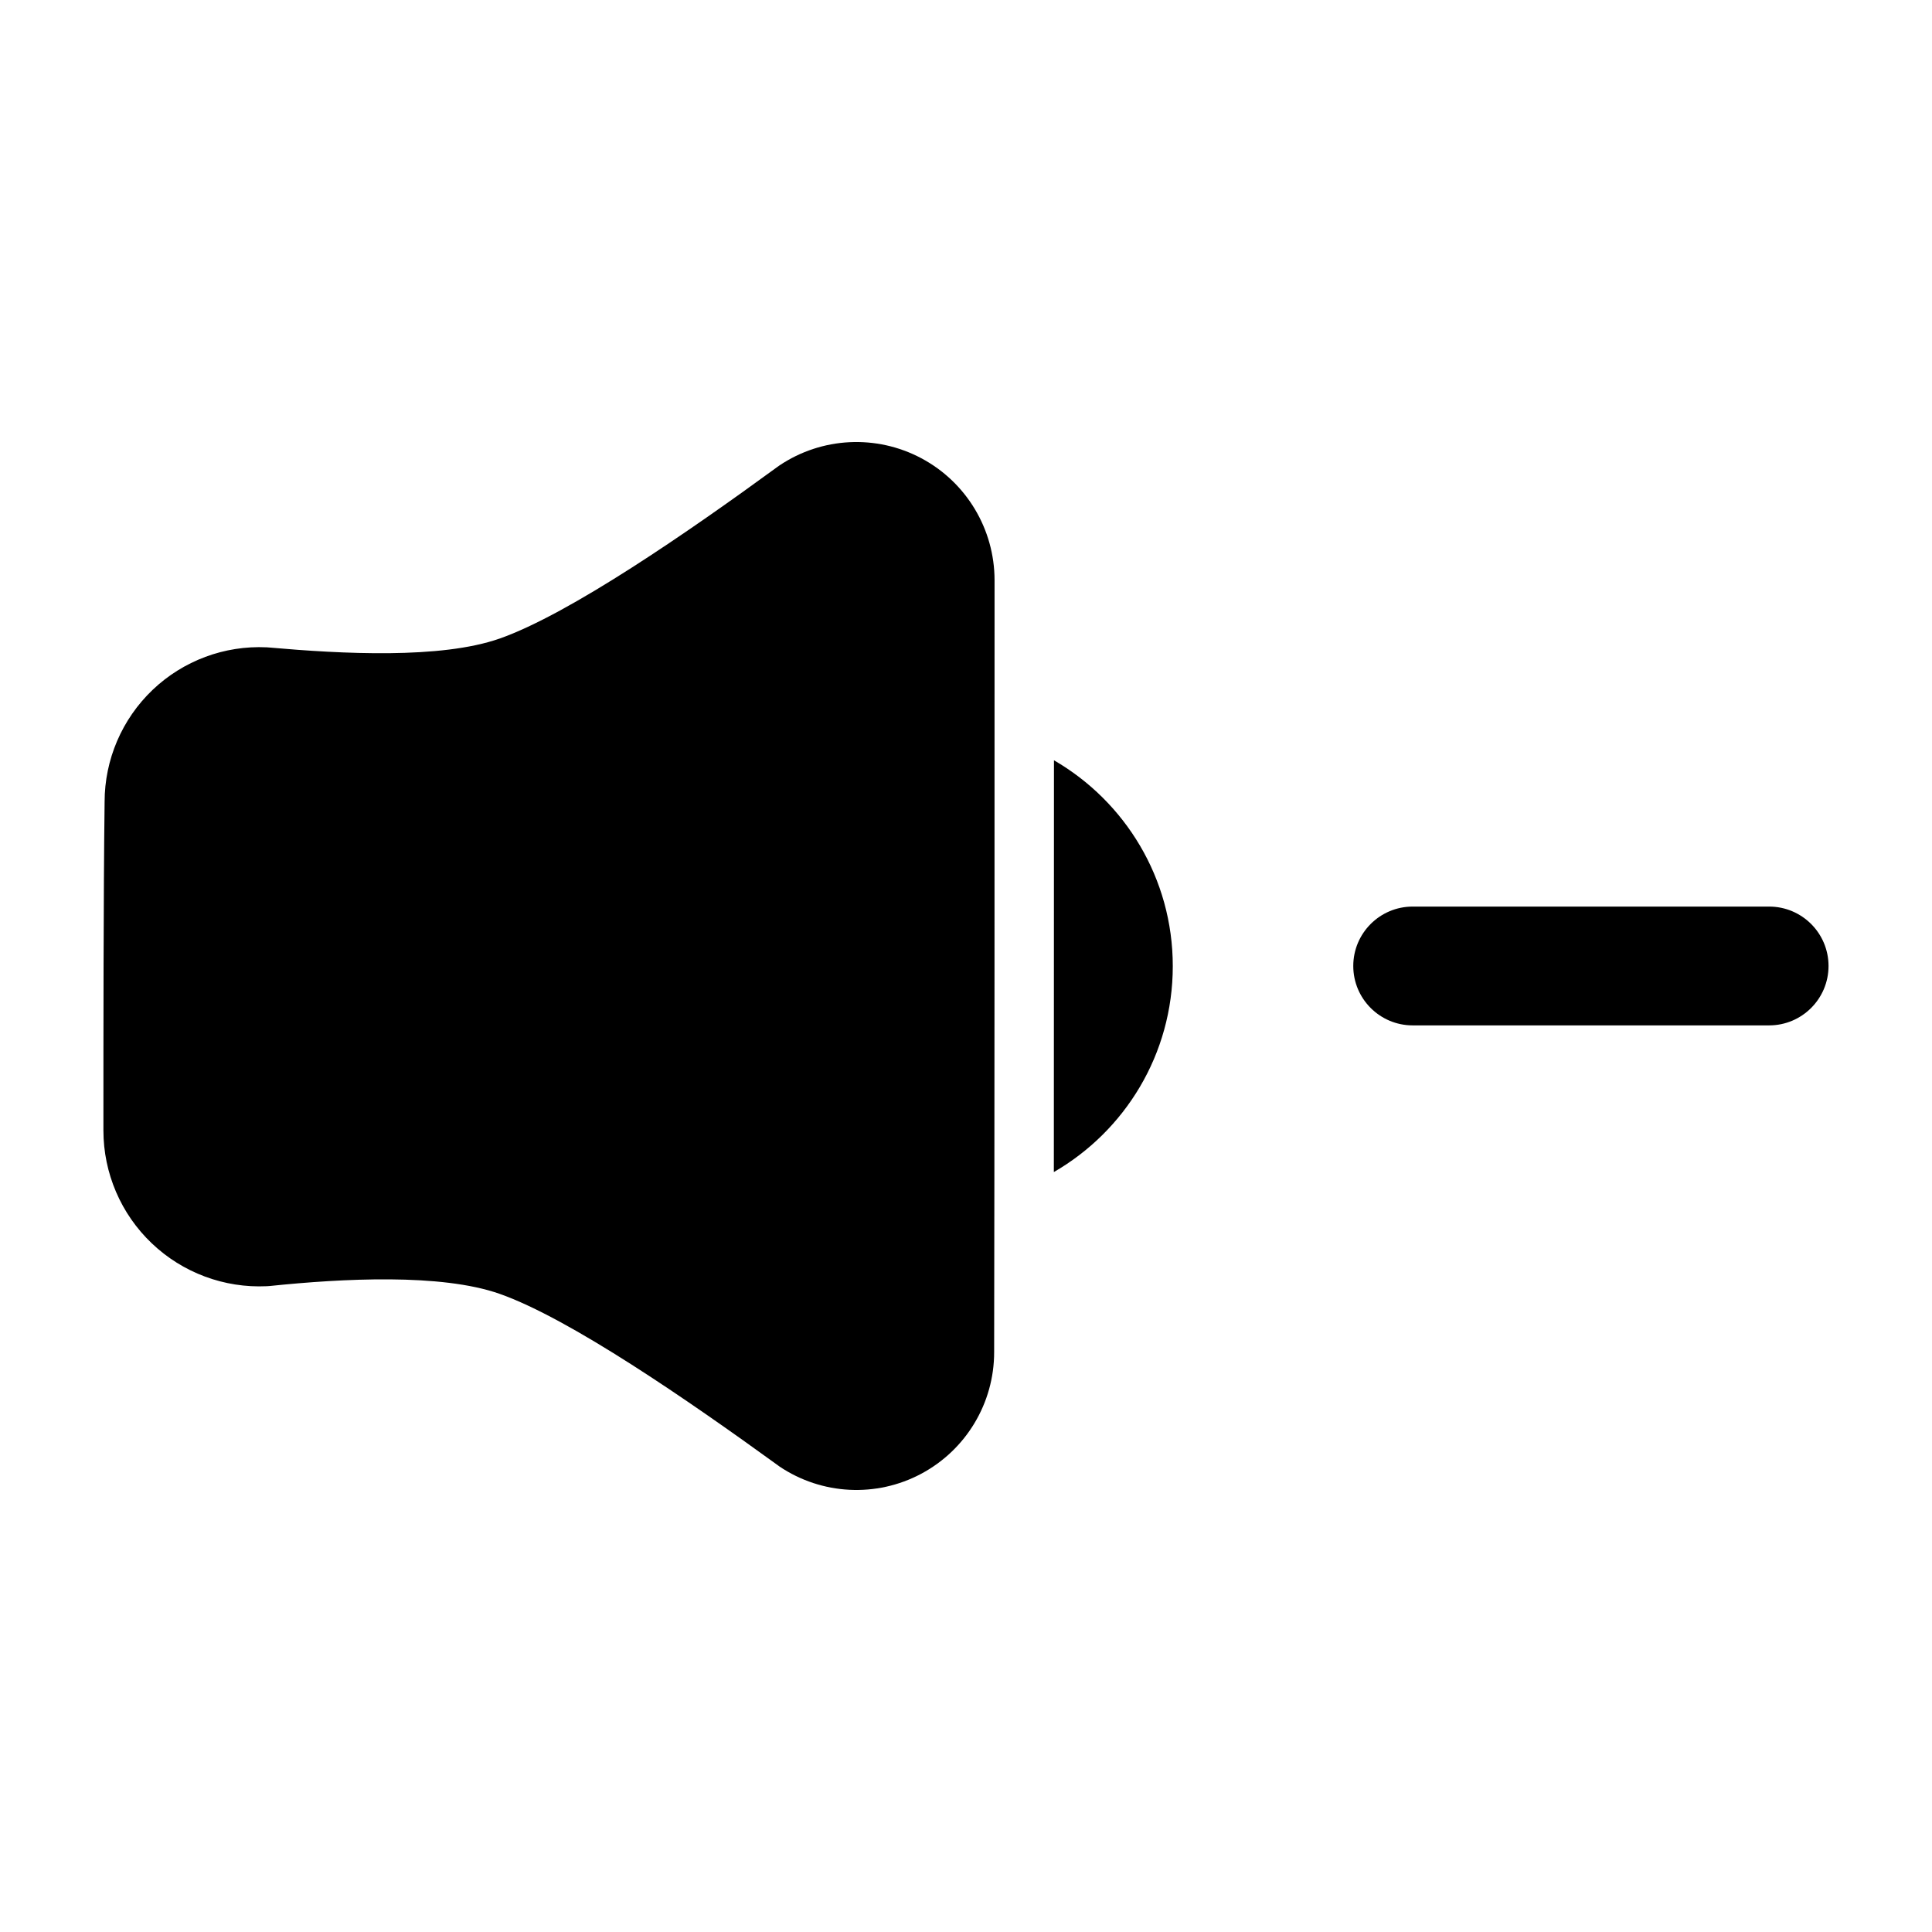 <?xml version="1.0" encoding="UTF-8"?>
<!-- Uploaded to: ICON Repo, www.iconrepo.com, Generator: ICON Repo Mixer Tools -->
<svg fill="#000000" width="800px" height="800px" version="1.1" viewBox="144 144 512 512" xmlns="http://www.w3.org/2000/svg">
 <path d="m276.39 313.23c-15.555 5.465-41.816 4.062-61.07 2.363-0.203-0.016-0.426-0.031-0.629-0.047-11.211-0.535-22.137 3.543-30.262 11.289-8.109 7.746-12.707 18.469-12.707 29.676-0.316 25.082-0.316 61.797-0.316 87.066 0 11.305 4.629 22.121 12.816 29.914 8.172 7.793 19.191 11.902 30.48 11.367 0.285-0.016 0.566-0.047 0.867-0.062 19.16-1.984 45.312-3.371 60.82 2.078 18.578 6.535 50.098 28.293 73.762 45.453 0.156 0.125 0.316 0.234 0.473 0.348 11.195 7.496 25.617 8.234 37.504 1.891 11.902-6.344 19.332-18.734 19.332-32.211 0.109-54.617 0.109-149.96 0.109-204.61-0.016-13.523-7.461-25.93-19.383-32.293-11.934-6.359-26.387-5.637-37.613 1.891-0.188 0.125-0.363 0.25-0.535 0.379-23.586 17.238-55.09 38.98-73.652 45.516zm146.92 32.258c-0.016 35.234-0.016 73.902-0.031 109.12 18.844-10.879 31.52-31.234 31.52-54.57 0-23.301-12.676-43.66-31.488-54.555zm95.062 70.25h94.465c8.691 0 15.742-7.055 15.742-15.742 0-8.691-7.055-15.742-15.742-15.742h-94.465c-8.691 0-15.742 7.055-15.742 15.742 0 8.691 7.055 15.742 15.742 15.742z" fill-rule="evenodd"/>
</svg>